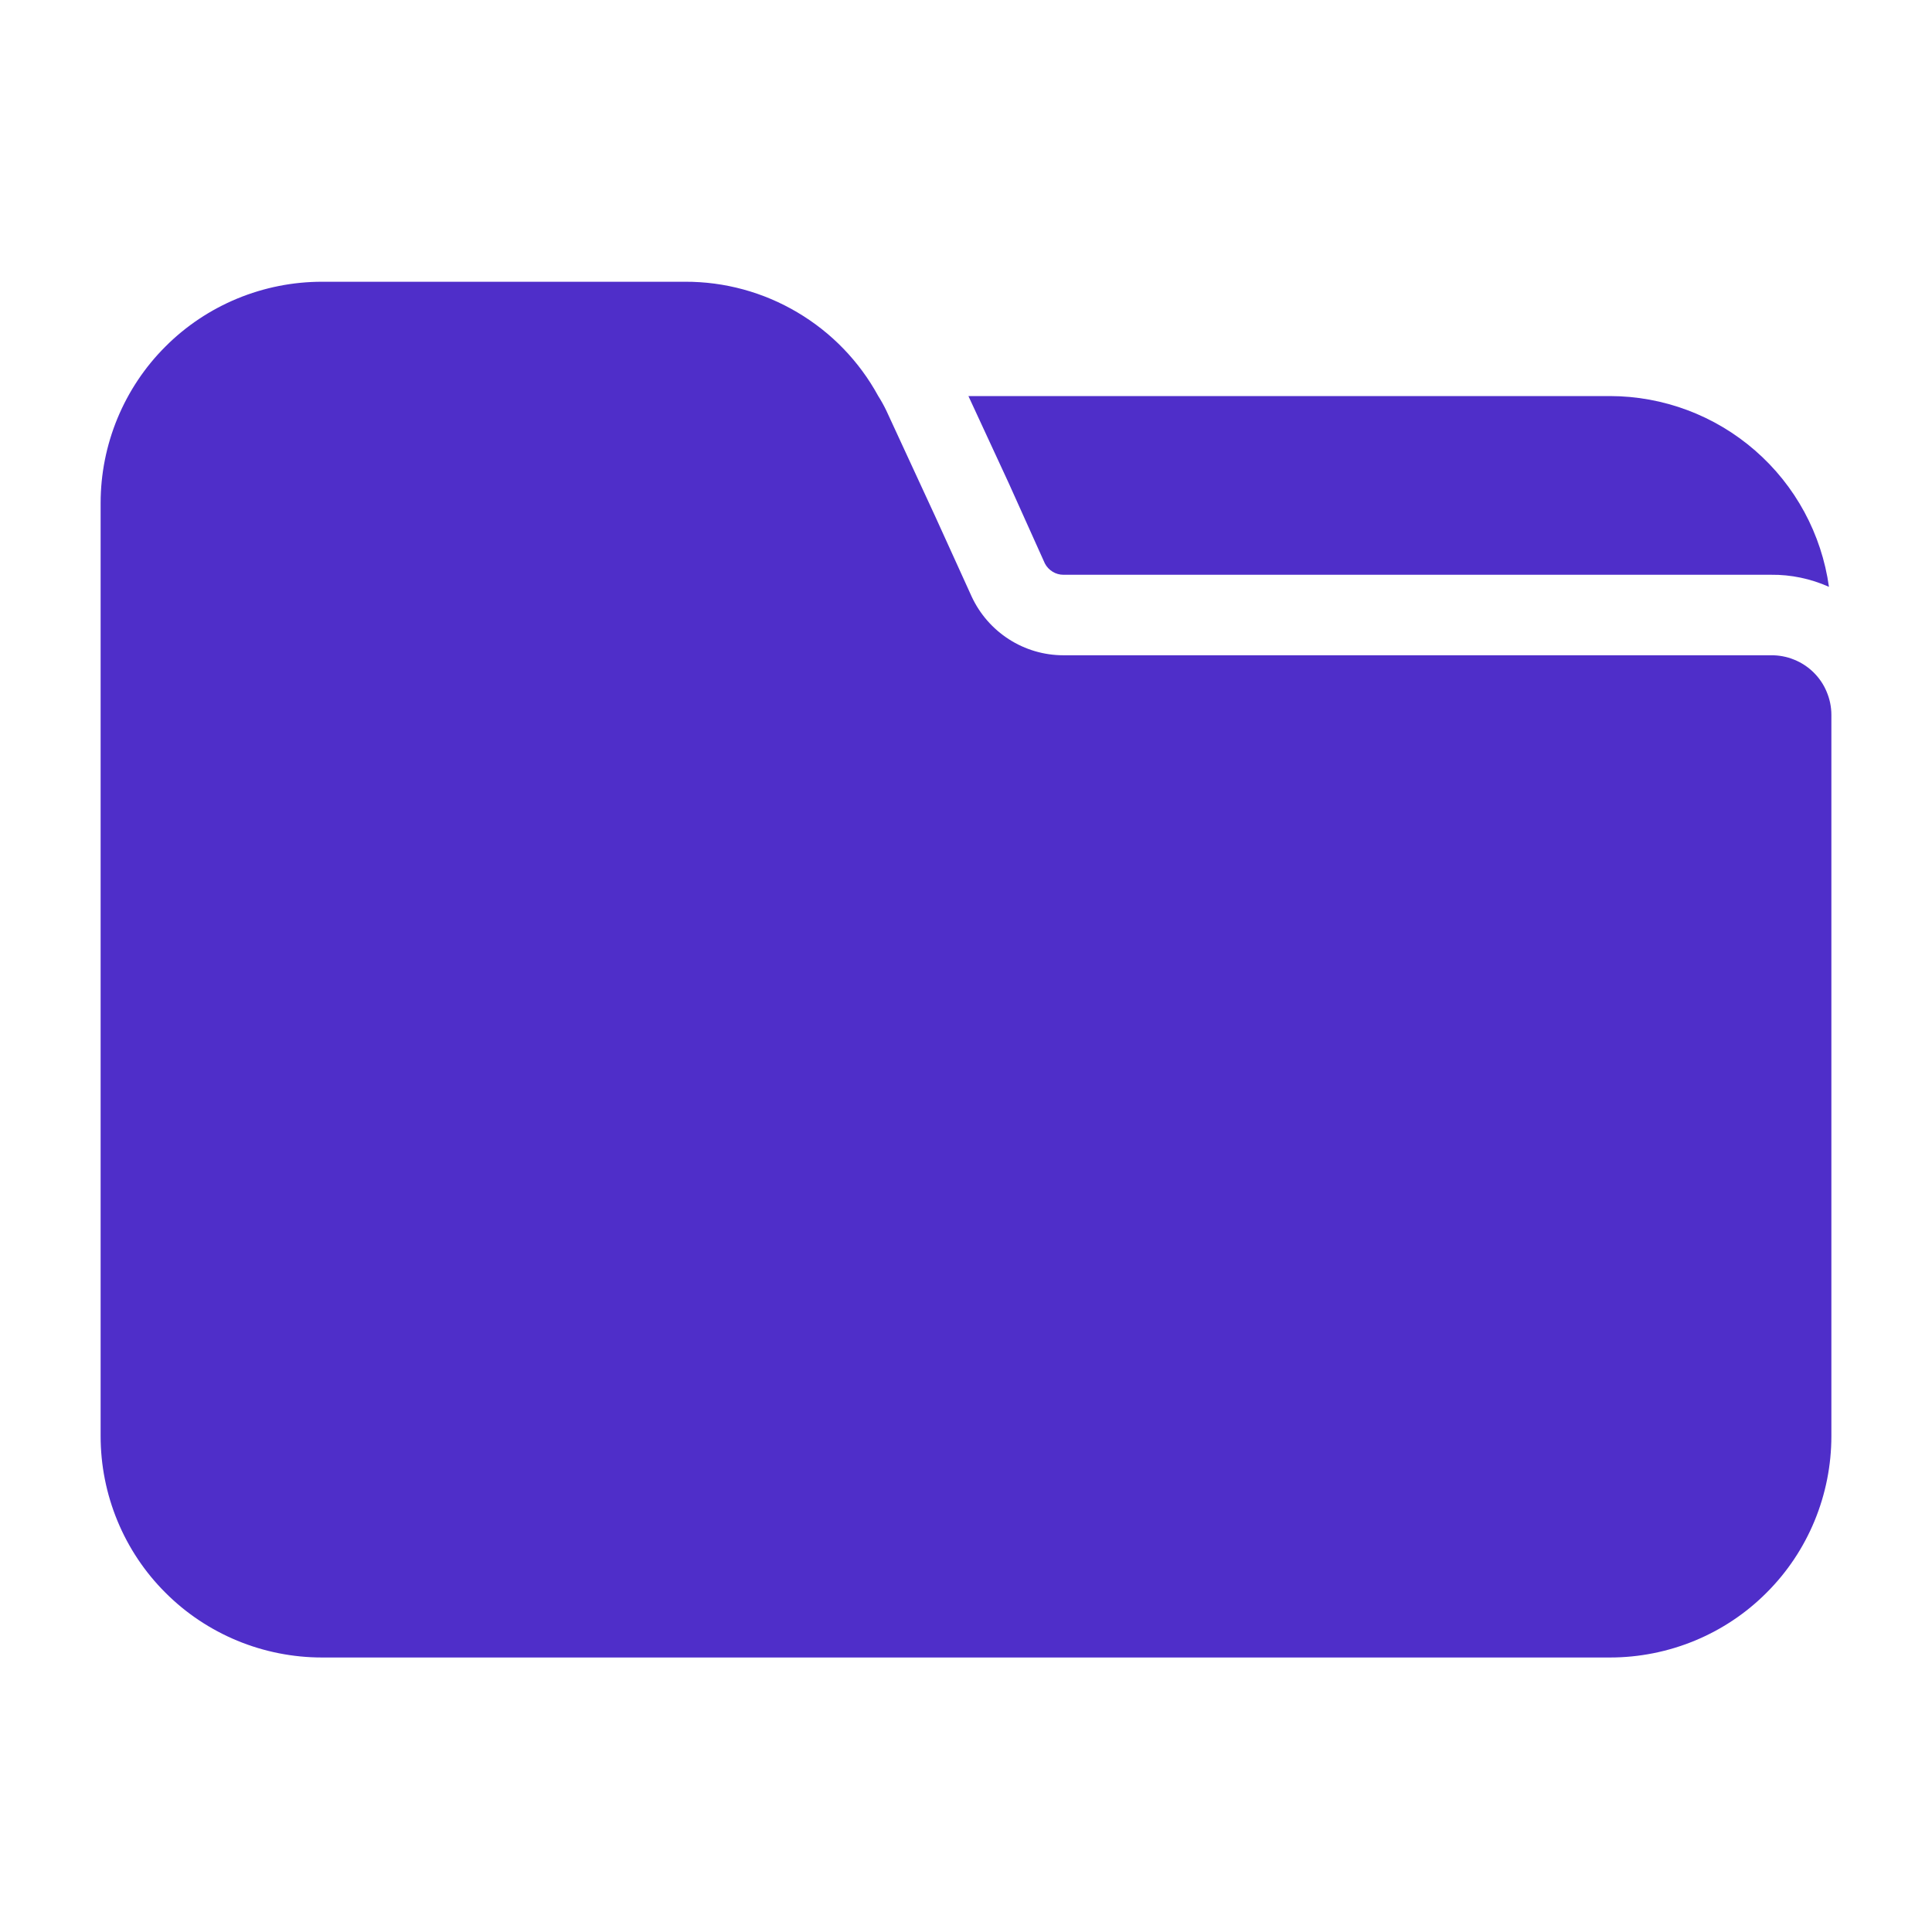 <svg width="24" height="24" viewBox="0 0 24 24" fill="none" xmlns="http://www.w3.org/2000/svg">
<path d="M22.75 17.84V8.88C22.75 8.782 22.73 8.685 22.692 8.595C22.655 8.504 22.599 8.422 22.529 8.353C22.46 8.285 22.377 8.23 22.286 8.194C22.195 8.157 22.098 8.139 22 8.14H13.21C12.97 8.14 12.735 8.071 12.533 7.941C12.332 7.812 12.171 7.628 12.07 7.41L11.62 6.42L11.01 5.1C10.98 5.038 10.947 4.978 10.91 4.92C10.675 4.489 10.328 4.13 9.905 3.88C9.483 3.63 9.001 3.498 8.51 3.5H4C3.639 3.5 3.281 3.571 2.947 3.709C2.614 3.847 2.31 4.049 2.055 4.305C1.799 4.56 1.597 4.864 1.459 5.197C1.321 5.531 1.25 5.889 1.25 6.25V17.84C1.25 18.201 1.321 18.559 1.459 18.893C1.597 19.227 1.799 19.53 2.055 19.785C2.31 20.041 2.614 20.243 2.947 20.381C3.281 20.519 3.639 20.59 4 20.59H20C20.361 20.59 20.719 20.519 21.053 20.381C21.387 20.243 21.69 20.041 21.945 19.785C22.201 19.53 22.403 19.227 22.541 18.893C22.679 18.559 22.75 18.201 22.75 17.84Z" fill="#4F2EC9"/>
<path d="M12.98 7C13.002 7.042 13.035 7.077 13.076 7.102C13.116 7.127 13.163 7.14 13.21 7.14H22C22.248 7.137 22.494 7.189 22.72 7.29C22.628 6.633 22.303 6.032 21.803 5.597C21.303 5.161 20.663 4.921 20 4.92H12.03L12.53 6L12.98 7Z" fill="#4F2EC9"/>
</svg>
